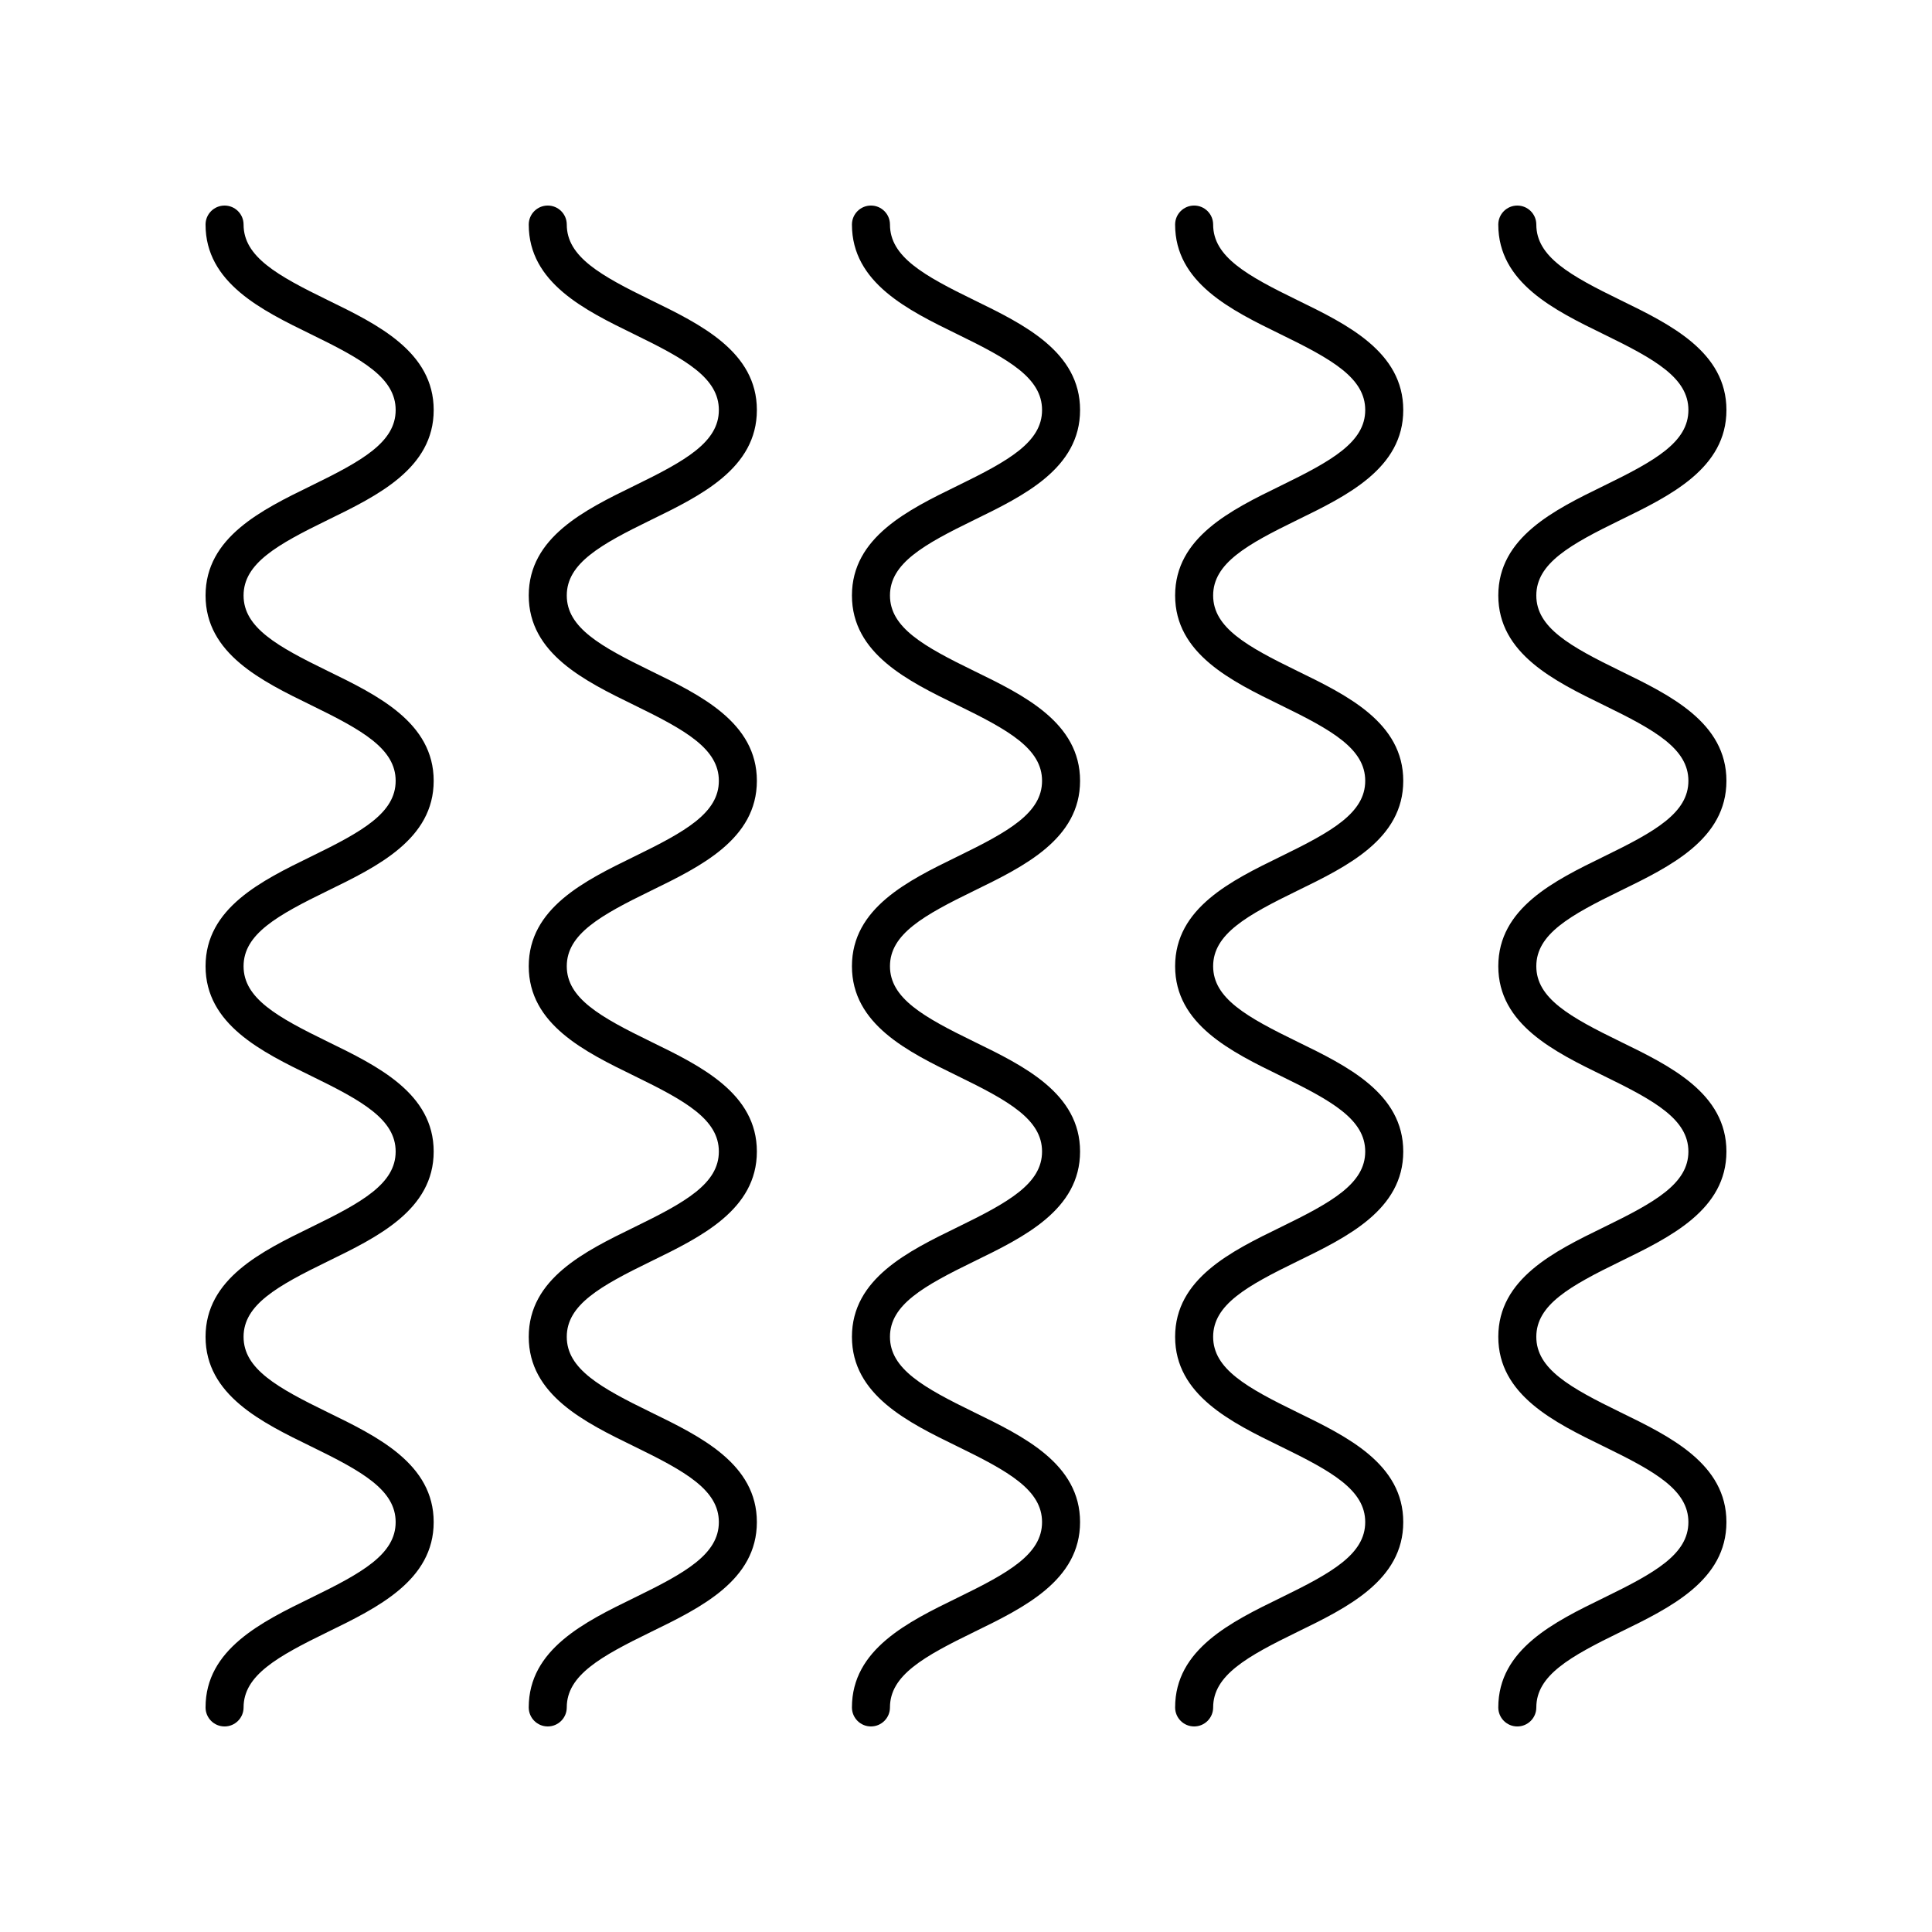 <?xml version="1.0" encoding="UTF-8"?>
<!-- Uploaded to: SVG Repo, www.svgrepo.com, Generator: SVG Repo Mixer Tools -->
<svg fill="#000000" width="800px" height="800px" version="1.1" viewBox="144 144 512 512" xmlns="http://www.w3.org/2000/svg">
 <g>
  <path d="m573.5 281.77c13.137-6.406 28.023-13.668 28.023-29.105 0-15.434-14.887-22.695-28.02-29.102-13.508-6.586-22.363-11.543-22.363-20.047 0-2.781-2.254-5.039-5.039-5.039-2.781 0-5.039 2.254-5.039 5.039 0 15.438 14.887 22.699 28.023 29.105 13.508 6.586 22.359 11.543 22.359 20.043 0 8.504-8.855 13.457-22.363 20.047-13.133 6.406-28.016 13.668-28.016 29.102 0 15.43 14.887 22.684 28.023 29.086 13.504 6.586 22.355 11.539 22.355 20.031 0 8.5-8.855 13.453-22.363 20.035-13.133 6.406-28.016 13.664-28.016 29.098 0 15.426 14.887 22.684 28.023 29.086 13.504 6.582 22.355 11.531 22.355 20.023 0 8.492-8.855 13.438-22.359 20.023-13.133 6.402-28.02 13.656-28.02 29.078 0 15.426 14.887 22.68 28.023 29.078 13.504 6.582 22.355 11.531 22.355 20.023 0 8.496-8.855 13.445-22.363 20.031-13.133 6.398-28.016 13.656-28.016 29.082 0 2.781 2.254 5.039 5.039 5.039 2.781 0 5.039-2.254 5.039-5.039 0-8.492 8.855-13.445 22.359-20.027 13.129-6.402 28.02-13.656 28.02-29.086 0-15.426-14.887-22.676-28.023-29.078-13.504-6.582-22.359-11.531-22.359-20.023 0-8.492 8.855-13.438 22.359-20.023 13.133-6.398 28.023-13.652 28.023-29.078s-14.887-22.684-28.023-29.086c-13.504-6.582-22.359-11.531-22.359-20.023 0-8.5 8.855-13.453 22.363-20.035 13.133-6.406 28.02-13.664 28.02-29.098 0-15.43-14.887-22.684-28.023-29.086-13.504-6.582-22.359-11.535-22.359-20.031 0-8.5 8.855-13.453 22.359-20.043z"/>
  <path d="m483.44 567.4c-13.133 6.402-28.02 13.66-28.02 29.086 0 2.781 2.254 5.039 5.039 5.039 2.781 0 5.039-2.254 5.039-5.039 0-8.492 8.855-13.445 22.359-20.027 13.133-6.402 28.02-13.656 28.02-29.086 0-15.426-14.887-22.676-28.023-29.078-13.504-6.582-22.359-11.531-22.359-20.023 0-8.492 8.855-13.438 22.359-20.023 13.137-6.398 28.023-13.652 28.023-29.078s-14.887-22.684-28.023-29.086c-13.504-6.582-22.359-11.531-22.359-20.023 0-8.5 8.855-13.453 22.363-20.035 13.133-6.406 28.02-13.664 28.02-29.098 0-15.43-14.887-22.684-28.023-29.086-13.504-6.582-22.359-11.535-22.359-20.031 0-8.5 8.855-13.457 22.359-20.043 13.137-6.406 28.023-13.668 28.023-29.105 0-15.434-14.887-22.695-28.02-29.102-13.508-6.586-22.363-11.543-22.363-20.047 0-2.781-2.254-5.039-5.039-5.039-2.781 0-5.039 2.254-5.039 5.039 0 15.438 14.887 22.699 28.023 29.105 13.508 6.586 22.359 11.543 22.359 20.043 0 8.504-8.855 13.457-22.363 20.047-13.129 6.406-28.016 13.668-28.016 29.102 0 15.43 14.887 22.684 28.023 29.086 13.504 6.586 22.355 11.539 22.355 20.031 0 8.5-8.855 13.453-22.363 20.035-13.129 6.406-28.016 13.664-28.016 29.098 0 15.426 14.887 22.684 28.023 29.086 13.504 6.582 22.355 11.531 22.355 20.023 0 8.492-8.855 13.438-22.359 20.023-13.133 6.402-28.02 13.656-28.02 29.078 0 15.426 14.887 22.68 28.023 29.078 13.504 6.582 22.355 11.531 22.355 20.023 0 8.492-8.852 13.445-22.359 20.027z"/>
  <path d="m397.79 567.4c-13.133 6.402-28.02 13.66-28.02 29.086 0 2.781 2.254 5.039 5.039 5.039 2.781 0 5.039-2.254 5.039-5.039 0-8.492 8.855-13.445 22.359-20.027 13.133-6.402 28.02-13.656 28.02-29.086 0-15.426-14.887-22.676-28.023-29.078-13.504-6.582-22.355-11.531-22.355-20.023 0-8.492 8.855-13.438 22.359-20.023 13.133-6.398 28.02-13.652 28.02-29.078s-14.887-22.684-28.023-29.086c-13.504-6.582-22.355-11.531-22.355-20.023 0-8.5 8.855-13.453 22.363-20.035 13.129-6.406 28.016-13.664 28.016-29.098 0-15.43-14.887-22.684-28.023-29.086-13.504-6.582-22.355-11.535-22.355-20.031 0-8.5 8.855-13.457 22.359-20.043 13.133-6.406 28.02-13.668 28.02-29.105 0-15.434-14.887-22.695-28.02-29.102-13.508-6.586-22.359-11.543-22.359-20.047 0-2.781-2.254-5.039-5.039-5.039-2.781 0-5.039 2.254-5.039 5.039 0 15.438 14.887 22.699 28.023 29.105 13.504 6.586 22.359 11.543 22.359 20.043 0 8.504-8.855 13.457-22.363 20.047-13.133 6.406-28.02 13.668-28.02 29.102 0 15.43 14.887 22.684 28.023 29.086 13.504 6.586 22.359 11.539 22.359 20.031 0 8.5-8.855 13.453-22.363 20.035-13.133 6.406-28.02 13.664-28.02 29.098 0 15.426 14.887 22.684 28.023 29.086 13.504 6.582 22.359 11.531 22.359 20.023 0 8.492-8.855 13.438-22.359 20.023-13.137 6.402-28.023 13.656-28.023 29.078 0 15.426 14.887 22.68 28.023 29.078 13.504 6.582 22.359 11.531 22.359 20.023 0 8.492-8.855 13.445-22.363 20.027z"/>
  <path d="m312.14 567.4c-13.133 6.402-28.02 13.66-28.02 29.086 0 2.781 2.254 5.039 5.039 5.039 2.781 0 5.039-2.254 5.039-5.039 0-8.492 8.855-13.445 22.359-20.027 13.133-6.402 28.02-13.656 28.02-29.086 0-15.426-14.887-22.676-28.023-29.078-13.504-6.582-22.355-11.531-22.355-20.023 0-8.492 8.855-13.438 22.359-20.023 13.133-6.398 28.02-13.652 28.02-29.078s-14.887-22.684-28.023-29.086c-13.504-6.582-22.355-11.531-22.355-20.023 0-8.5 8.855-13.453 22.363-20.035 13.133-6.406 28.016-13.664 28.016-29.098 0-15.43-14.887-22.684-28.023-29.086-13.504-6.582-22.355-11.535-22.355-20.031 0-8.5 8.855-13.457 22.359-20.043 13.137-6.406 28.02-13.668 28.02-29.105 0-15.434-14.887-22.695-28.02-29.102-13.508-6.586-22.359-11.543-22.359-20.047 0-2.781-2.254-5.039-5.039-5.039-2.781 0-5.039 2.254-5.039 5.039 0 15.438 14.887 22.699 28.023 29.105 13.504 6.586 22.359 11.543 22.359 20.043 0 8.504-8.855 13.457-22.363 20.047-13.133 6.406-28.02 13.668-28.02 29.102 0 15.43 14.887 22.684 28.023 29.086 13.504 6.586 22.359 11.539 22.359 20.031 0 8.5-8.855 13.453-22.363 20.035-13.133 6.406-28.02 13.664-28.02 29.098 0 15.426 14.887 22.684 28.023 29.086 13.504 6.582 22.359 11.531 22.359 20.023 0 8.492-8.855 13.438-22.359 20.023-13.133 6.402-28.023 13.656-28.023 29.078 0 15.426 14.887 22.68 28.023 29.078 13.504 6.582 22.359 11.531 22.359 20.023 0 8.492-8.855 13.445-22.363 20.027z"/>
  <path d="m230.91 281.77c13.137-6.406 28.023-13.668 28.023-29.105 0-15.434-14.887-22.695-28.02-29.102-13.508-6.586-22.363-11.543-22.363-20.047 0-2.781-2.254-5.039-5.039-5.039-2.781 0-5.039 2.254-5.039 5.039 0 15.438 14.887 22.699 28.023 29.105 13.508 6.586 22.359 11.543 22.359 20.043 0 8.504-8.855 13.457-22.363 20.047-13.133 6.406-28.016 13.668-28.016 29.102 0 15.43 14.887 22.684 28.023 29.086 13.504 6.586 22.355 11.539 22.355 20.031 0 8.5-8.855 13.453-22.363 20.035-13.133 6.406-28.016 13.664-28.016 29.098 0 15.426 14.887 22.684 28.023 29.086 13.504 6.582 22.355 11.531 22.355 20.023 0 8.492-8.855 13.438-22.359 20.023-13.133 6.402-28.02 13.656-28.02 29.078 0 15.426 14.887 22.68 28.023 29.078 13.504 6.582 22.355 11.531 22.355 20.023 0 8.496-8.855 13.445-22.363 20.031-13.133 6.398-28.016 13.656-28.016 29.082 0 2.781 2.254 5.039 5.039 5.039 2.781 0 5.039-2.254 5.039-5.039 0-8.492 8.855-13.445 22.359-20.027 13.129-6.402 28.02-13.656 28.02-29.086 0-15.426-14.887-22.676-28.023-29.078-13.504-6.582-22.359-11.531-22.359-20.023 0-8.492 8.855-13.438 22.359-20.023 13.133-6.398 28.023-13.652 28.023-29.078s-14.887-22.684-28.023-29.086c-13.504-6.582-22.359-11.531-22.359-20.023 0-8.5 8.855-13.453 22.363-20.035 13.133-6.406 28.02-13.664 28.02-29.098 0-15.43-14.887-22.684-28.023-29.086-13.504-6.582-22.359-11.535-22.359-20.031 0-8.5 8.855-13.453 22.359-20.043z"/>
 </g>
</svg>